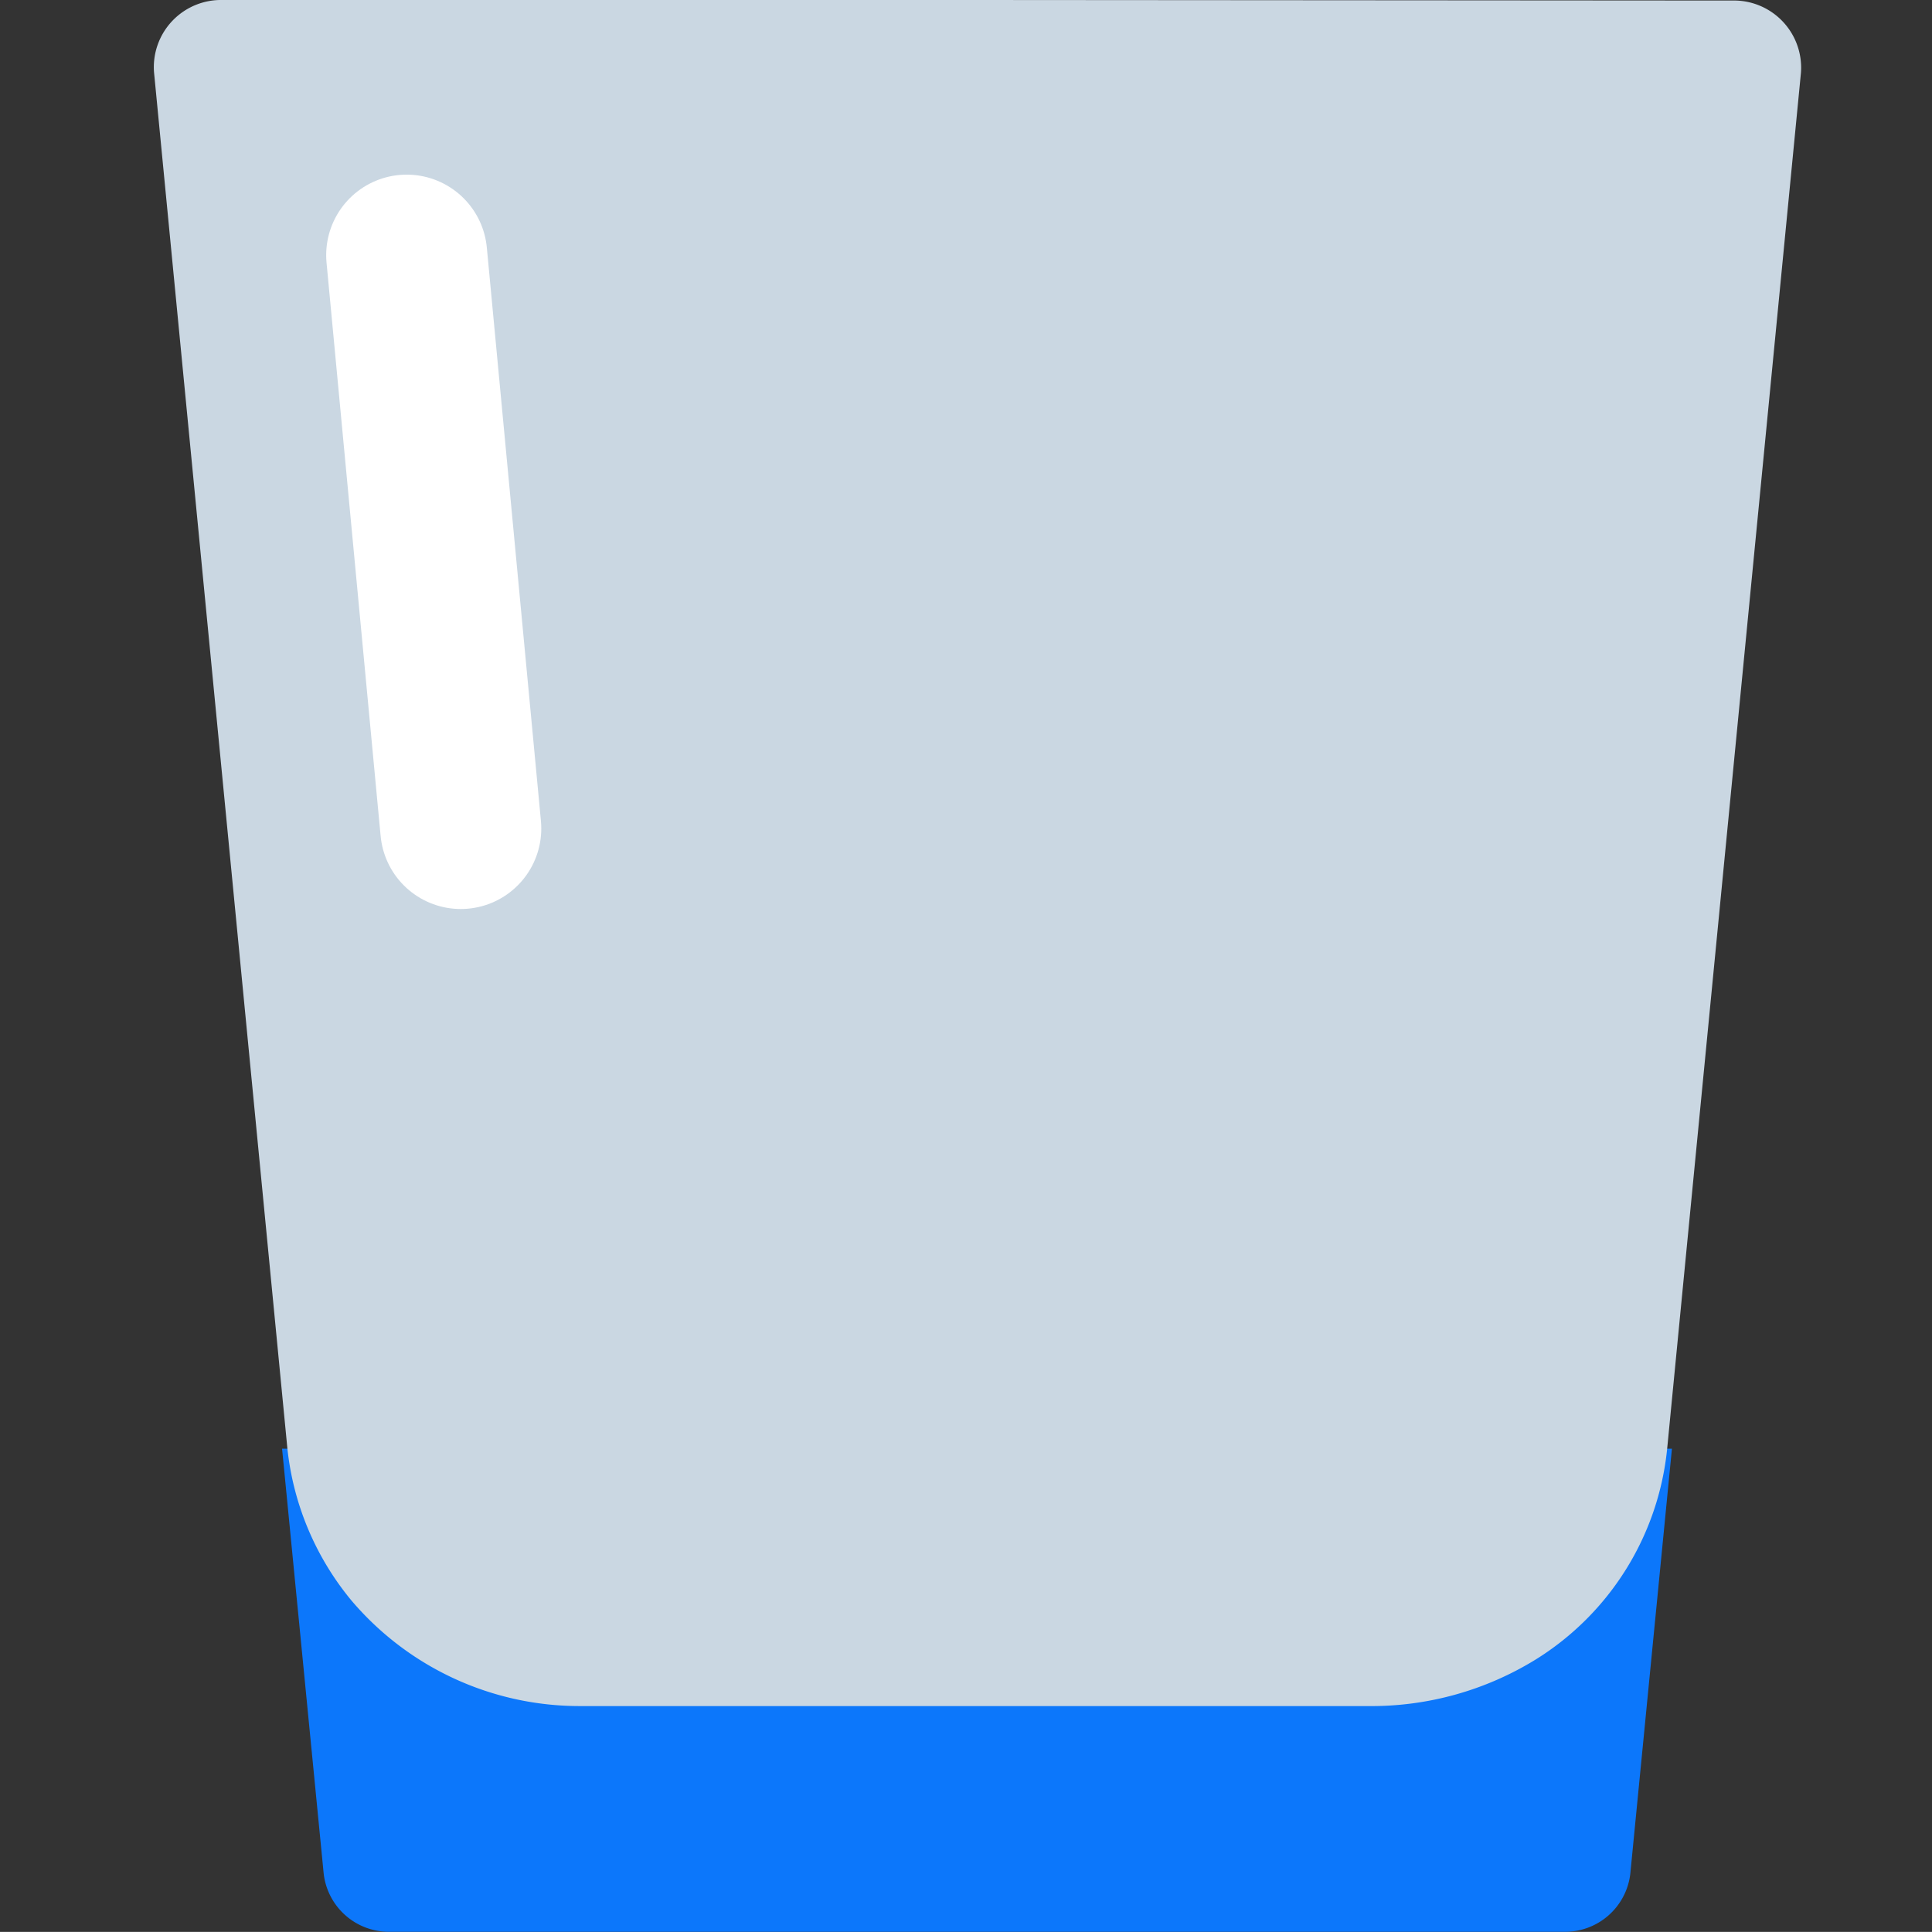 <svg xmlns="http://www.w3.org/2000/svg" width="18" height="17.999" viewBox="0 0 18 17.999">
    <rect x="0" y="0" width="18" height="17.999" fill="#333333" stroke="none"/>
    <g data-name="그룹 287">
        <path data-name="패스 139" d="M1483.87 141.4h-6.475l.388 3.962a.612.612 0 0 0 .62.539h10.933a.612.612 0 0 0 .62-.539l.388-3.962z" transform="translate(-1474.767 -127.903)" style="fill:#0c77fb"/>
        <path data-name="패스 140" d="M1473.73 13.852h-7.03a.626.626 0 0 0-.638.673L1467.3 27.3a2.661 2.661 0 0 0 .6 1.462 2.787 2.787 0 0 0 2.139.985h7.33a2.918 2.918 0 0 0 1.571-.437 2.621 2.621 0 0 0 1.219-1.955l1.247-12.825a.626.626 0 0 0-.639-.673z" transform="translate(-1464.627 -13.852)" style="fill:#cad7e2"/>
        <path data-name="선 23" transform="translate(3.789 2.377)" style="fill:none;stroke:#fff;stroke-linecap:round;stroke-miterlimit:10;stroke-width:1.5px" d="m0 0 .504 5.342"/>
    </g>
</svg>
